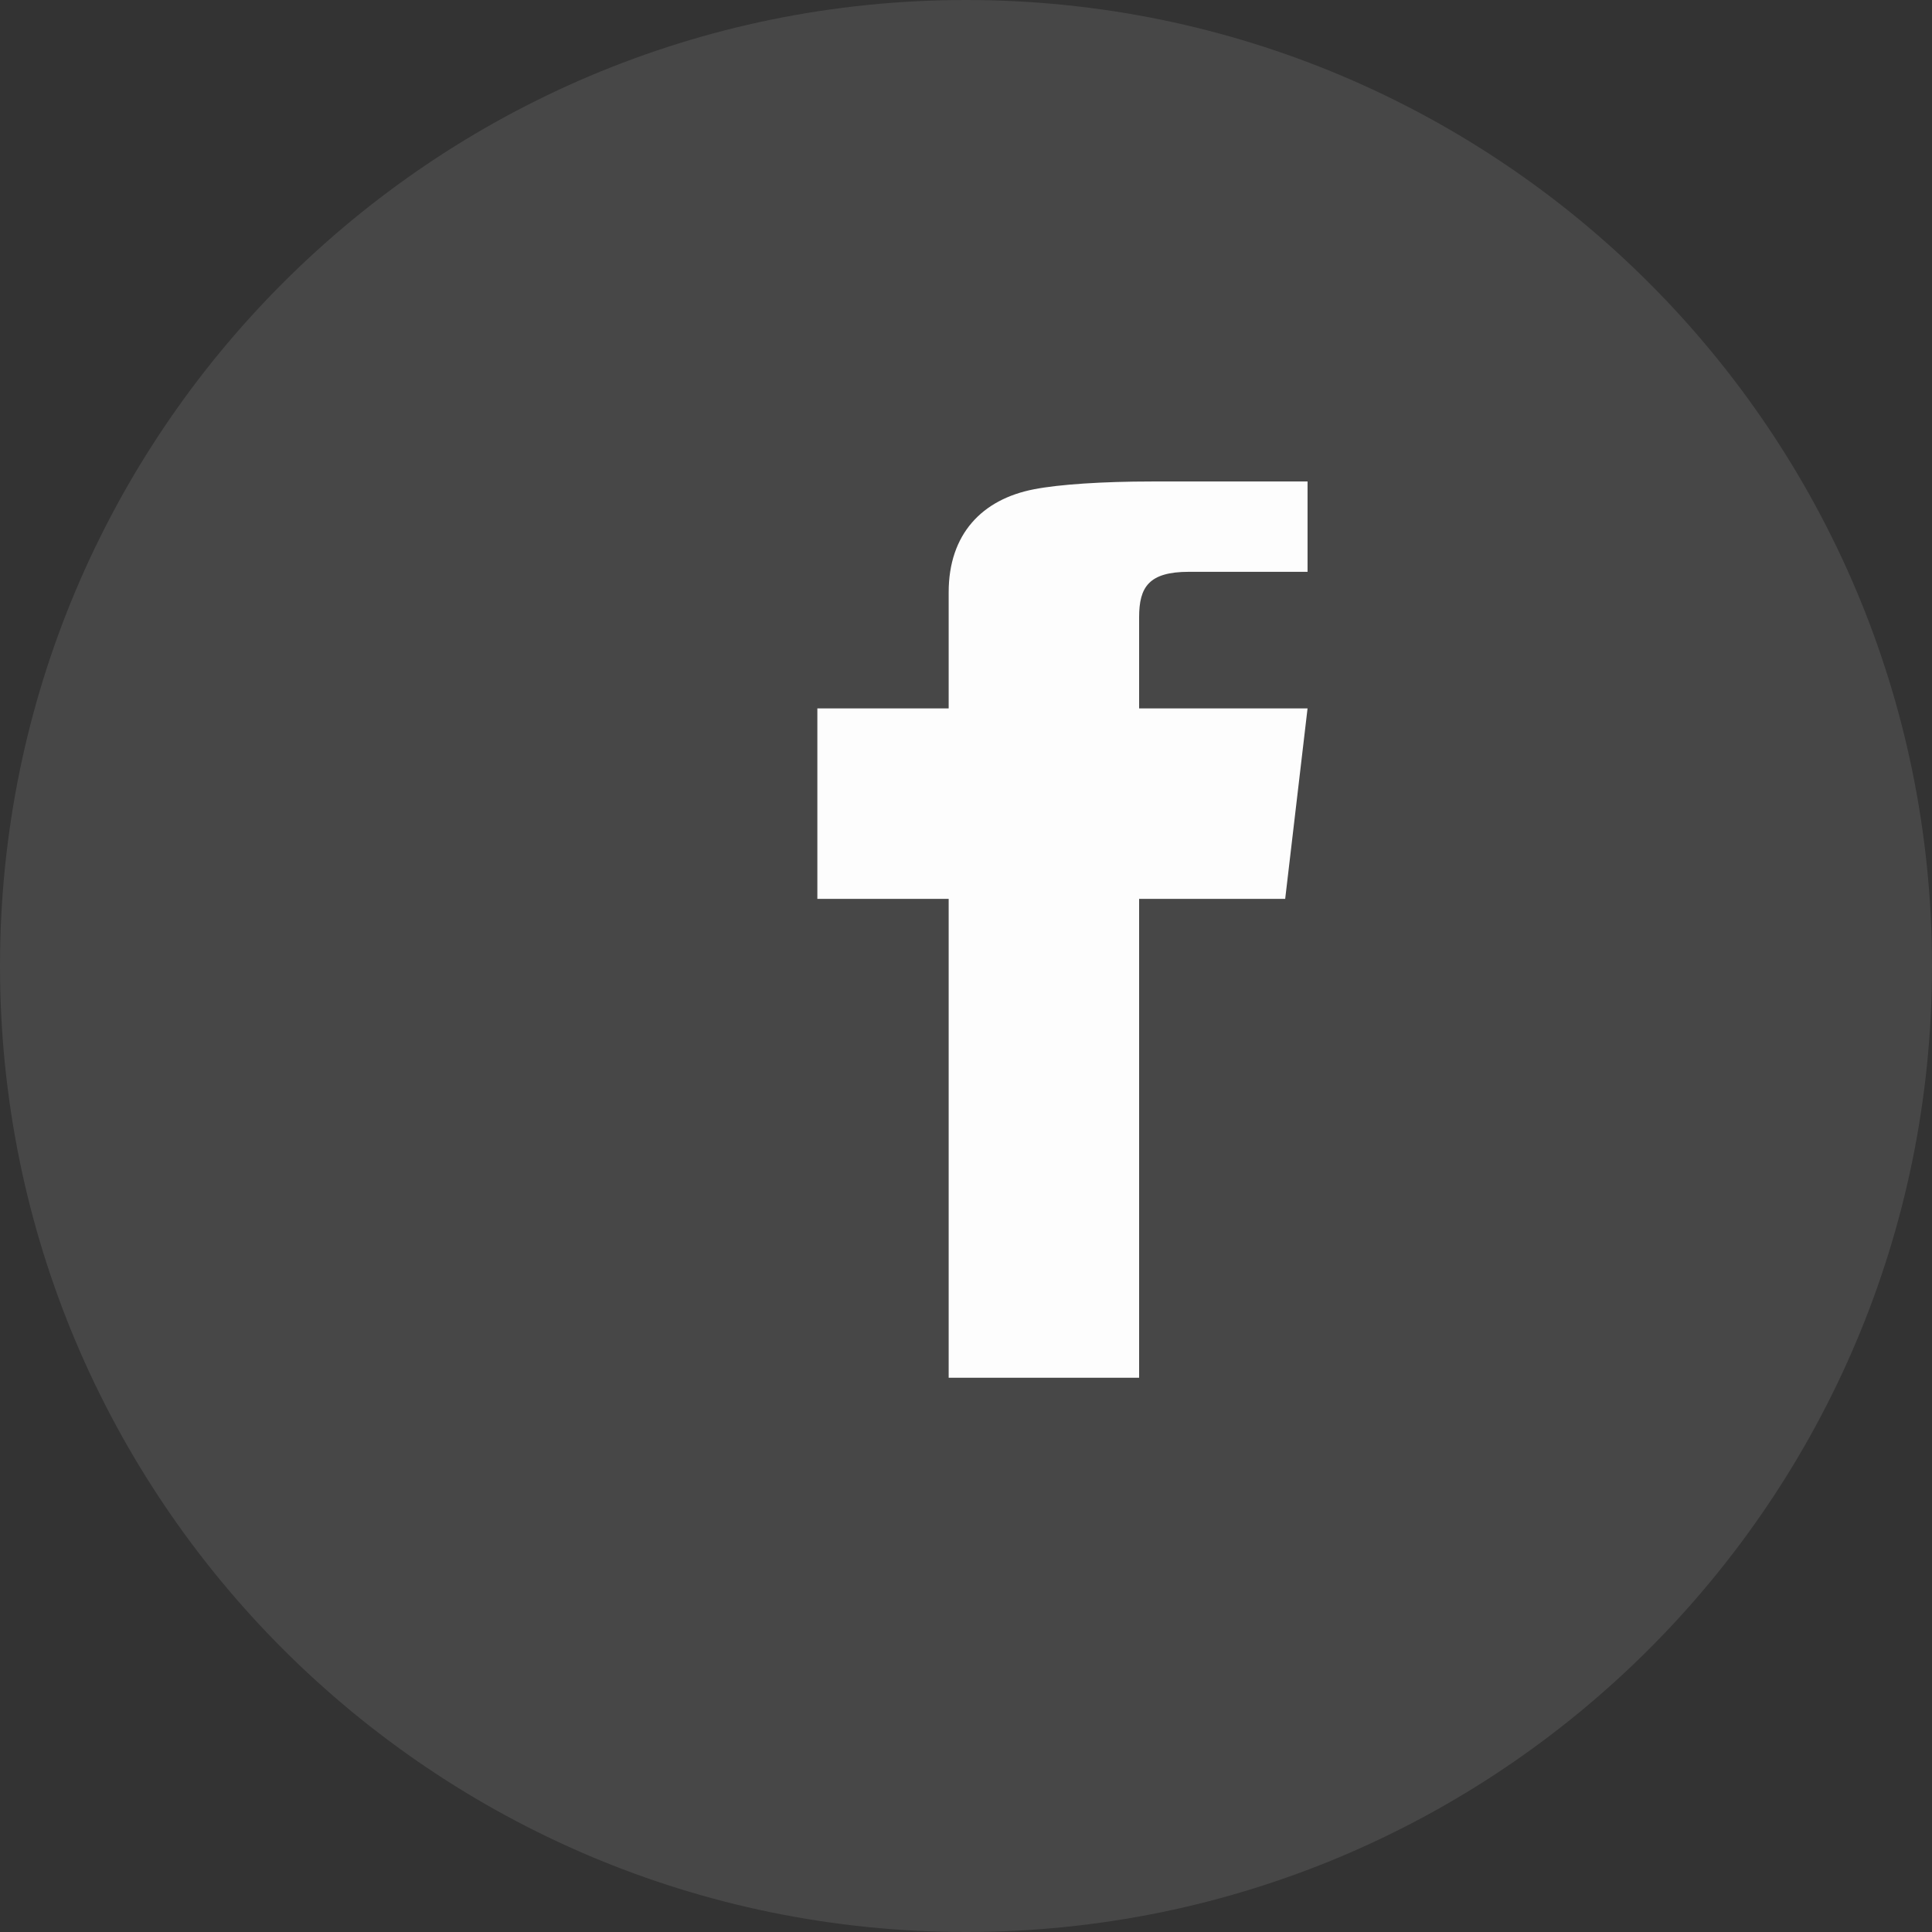 <svg xmlns="http://www.w3.org/2000/svg" width="33" height="33" viewBox="0 0 33 33" fill="none">
  <rect x="0" y="0" width="33" height="33" fill="#333333" stroke="none"/>
  <path opacity="0.1" fill-rule="evenodd" clip-rule="evenodd" d="M0 16.5C0 7.387 7.387 0 16.5 0C25.613 0 33 7.387 33 16.5C33 25.613 25.613 33 16.5 33C7.387 33 0 25.613 0 16.5Z" fill="#FDFDFD"/>
  <path fill-rule="evenodd" clip-rule="evenodd" d="M19.671 8.224C18.845 8.224 18.092 8.273 17.662 8.357C16.774 8.528 16.204 9.123 16.204 10.117V12.1H13.961V15.353H16.204V23.533H19.457V15.353H21.952L22.334 12.1H19.457V10.543C19.457 10.028 19.622 9.767 20.308 9.767C20.745 9.767 21.469 9.767 22.334 9.767V8.224H19.671Z" fill="#FDFDFD"/>
</svg>
